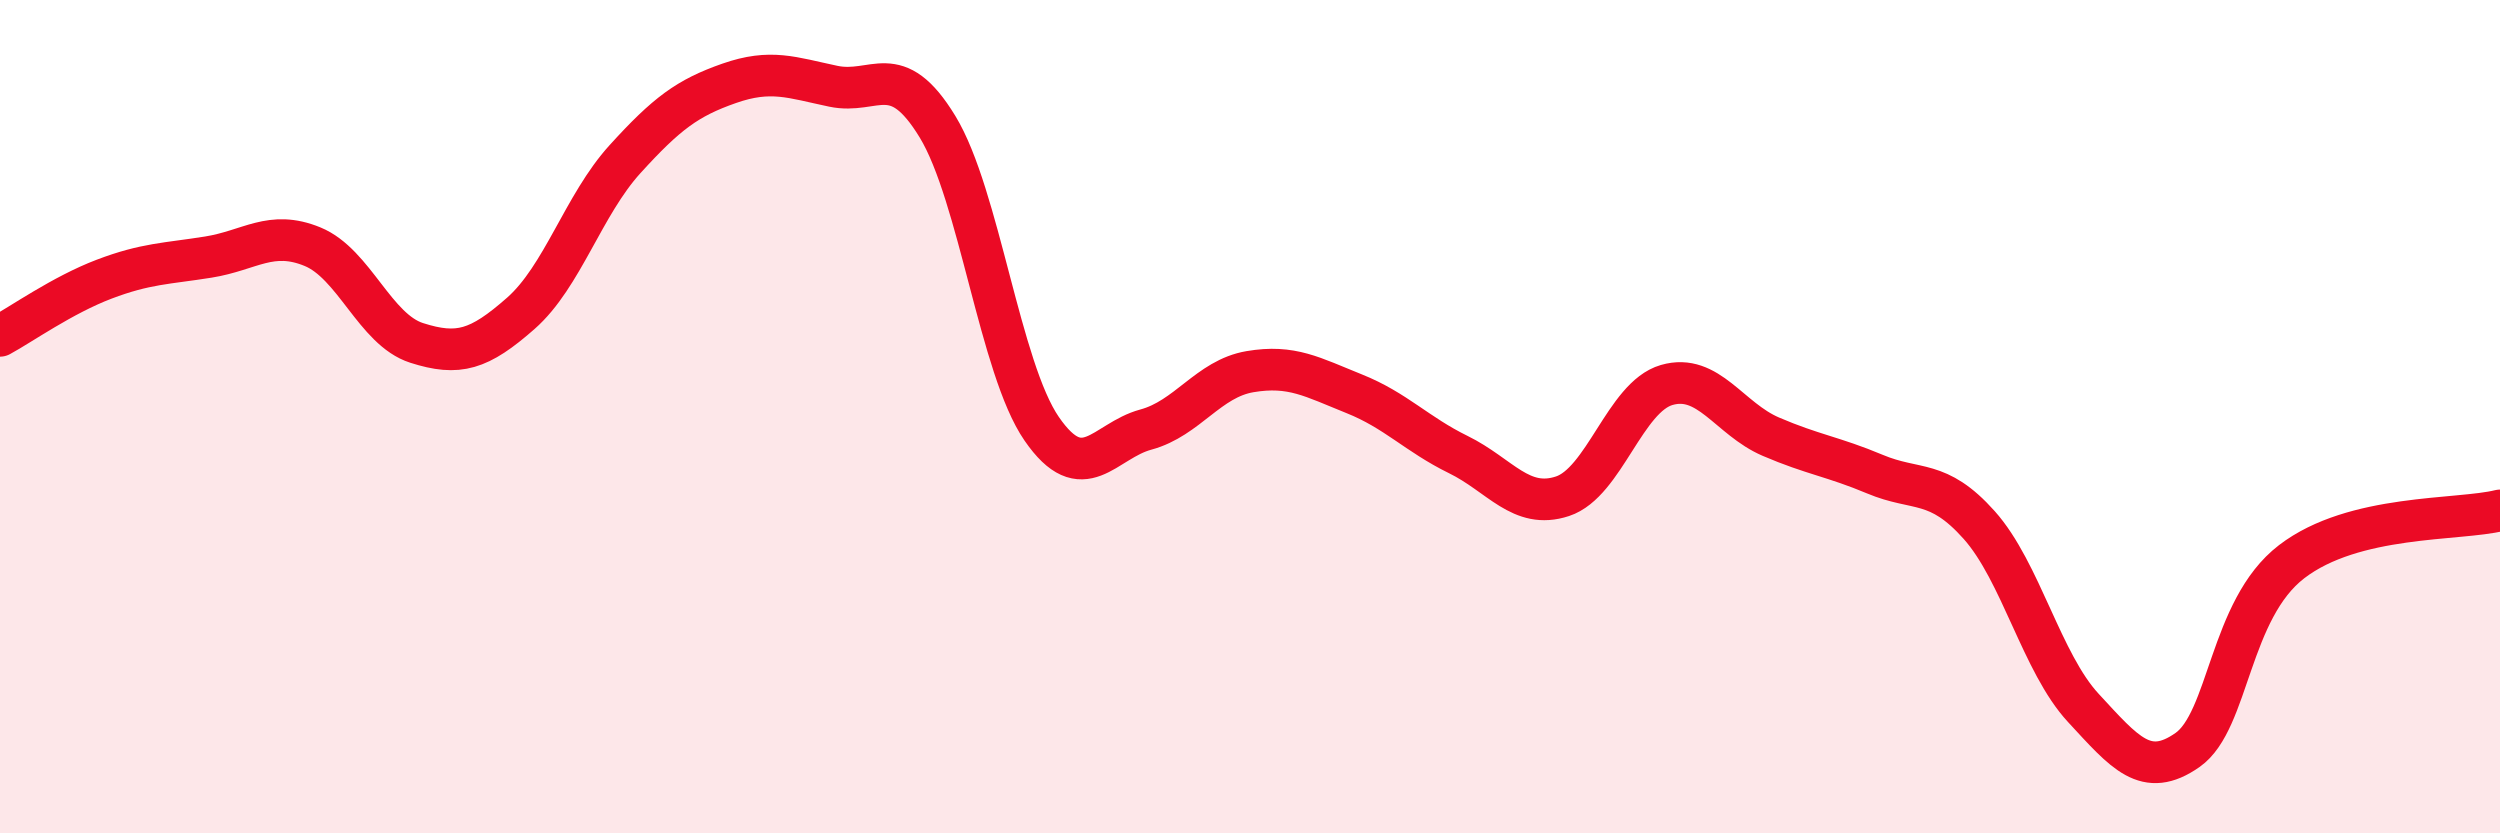 
    <svg width="60" height="20" viewBox="0 0 60 20" xmlns="http://www.w3.org/2000/svg">
      <path
        d="M 0,8.06 C 0.5,7.79 1.5,7.08 2.5,6.7 C 3.5,6.32 4,6.33 5,6.17 C 6,6.01 6.5,5.51 7.5,5.92 C 8.5,6.33 9,7.91 10,8.23 C 11,8.55 11.5,8.4 12.5,7.52 C 13.5,6.64 14,4.92 15,3.82 C 16,2.72 16.5,2.35 17.5,2 C 18.5,1.65 19,1.86 20,2.07 C 21,2.28 21.5,1.4 22.5,3.04 C 23.5,4.68 24,8.84 25,10.29 C 26,11.74 26.5,10.58 27.5,10.31 C 28.5,10.04 29,9.09 30,8.92 C 31,8.75 31.5,9.05 32.5,9.45 C 33.5,9.85 34,10.42 35,10.91 C 36,11.4 36.5,12.24 37.5,11.91 C 38.5,11.58 39,9.53 40,9.24 C 41,8.95 41.5,10.05 42.5,10.48 C 43.5,10.91 44,10.96 45,11.38 C 46,11.8 46.5,11.48 47.5,12.6 C 48.5,13.72 49,15.91 50,16.99 C 51,18.07 51.5,18.7 52.5,18 C 53.5,17.3 53.5,14.63 55,13.48 C 56.5,12.33 59,12.5 60,12.25L60 20L0 20Z"
        fill="#EB0A25"
        opacity="0.1"
        stroke-linecap="round"
        stroke-linejoin="round"
      />
      <path
        d="M 0,8.06 C 0.5,7.79 1.5,7.08 2.5,6.7 C 3.5,6.32 4,6.33 5,6.17 C 6,6.01 6.5,5.51 7.5,5.92 C 8.5,6.33 9,7.91 10,8.23 C 11,8.55 11.5,8.4 12.5,7.52 C 13.5,6.64 14,4.92 15,3.82 C 16,2.72 16.5,2.35 17.5,2 C 18.5,1.65 19,1.86 20,2.07 C 21,2.28 21.5,1.4 22.5,3.04 C 23.5,4.68 24,8.84 25,10.29 C 26,11.74 26.5,10.58 27.5,10.31 C 28.5,10.04 29,9.09 30,8.92 C 31,8.75 31.5,9.05 32.5,9.45 C 33.5,9.85 34,10.42 35,10.91 C 36,11.4 36.5,12.24 37.5,11.91 C 38.5,11.58 39,9.53 40,9.24 C 41,8.95 41.5,10.05 42.5,10.48 C 43.5,10.91 44,10.96 45,11.38 C 46,11.8 46.5,11.48 47.5,12.6 C 48.5,13.72 49,15.91 50,16.99 C 51,18.07 51.5,18.7 52.5,18 C 53.5,17.3 53.5,14.63 55,13.48 C 56.5,12.33 59,12.5 60,12.25"
        stroke="#EB0A25"
        stroke-width="1"
        fill="none"
        stroke-linecap="round"
        stroke-linejoin="round"
      />
    </svg>
  